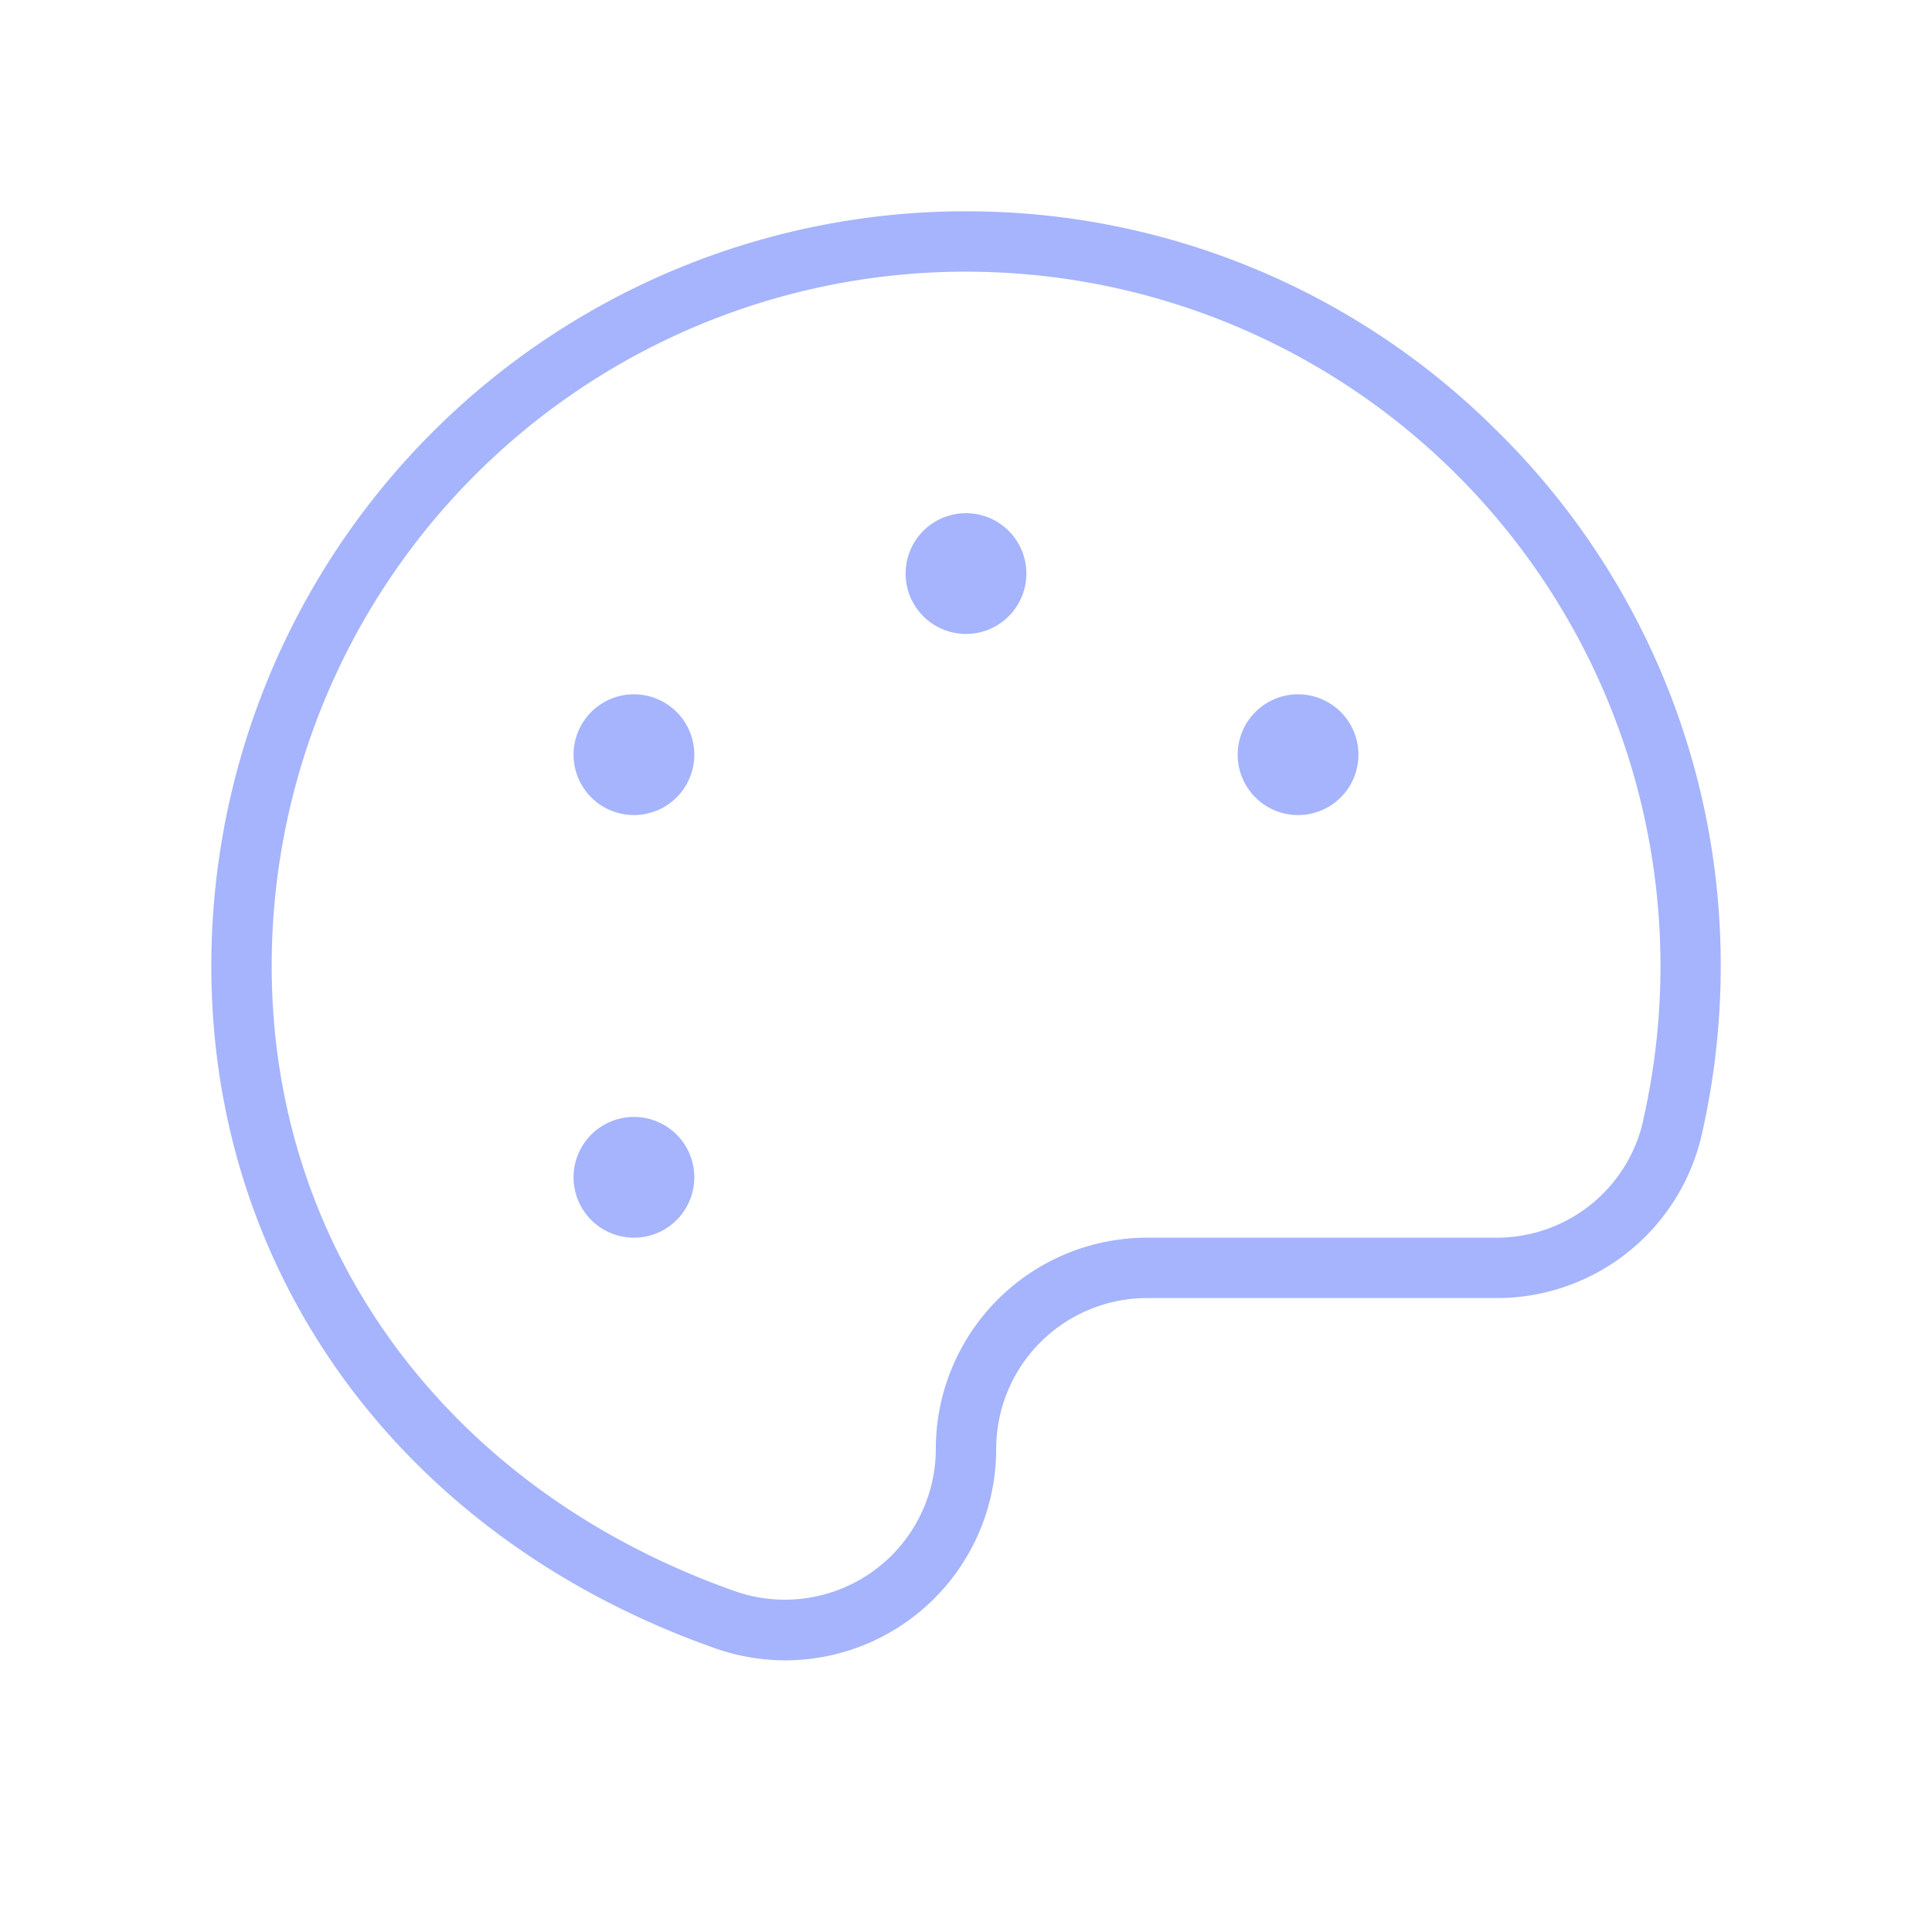 <svg width="64" height="64" fill="none" xmlns="http://www.w3.org/2000/svg"><path d="M49.5 14.185A24.827 24.827 0 0 0 32 7h-.25A25 25 0 0 0 7 32c0 10.305 6.387 18.962 16.672 22.595a7.086 7.086 0 0 0 2.355.407A7 7 0 0 0 33 48a5 5 0 0 1 5-5h11.553a6.96 6.96 0 0 0 6.825-5.44c.43-1.894.639-3.832.622-5.775a24.815 24.815 0 0 0-7.5-17.6zm4.935 22.93A4.972 4.972 0 0 1 49.552 41H38a7 7 0 0 0-7 7 5 5 0 0 1-6.66 4.708C14.877 49.365 9 41.43 9 32A23 23 0 0 1 31.762 9H32a23 23 0 0 1 22.43 28.115h.005zM34 19a2 2 0 1 1-4 0 2 2 0 0 1 4 0zm-11 6a2 2 0 1 1-4 0 2 2 0 0 1 4 0zm0 14a2 2 0 1 1-4 0 2 2 0 0 1 4 0zm22-14a2 2 0 1 1-4 0 2 2 0 0 1 4 0z" fill="#A5B4FC"/></svg>